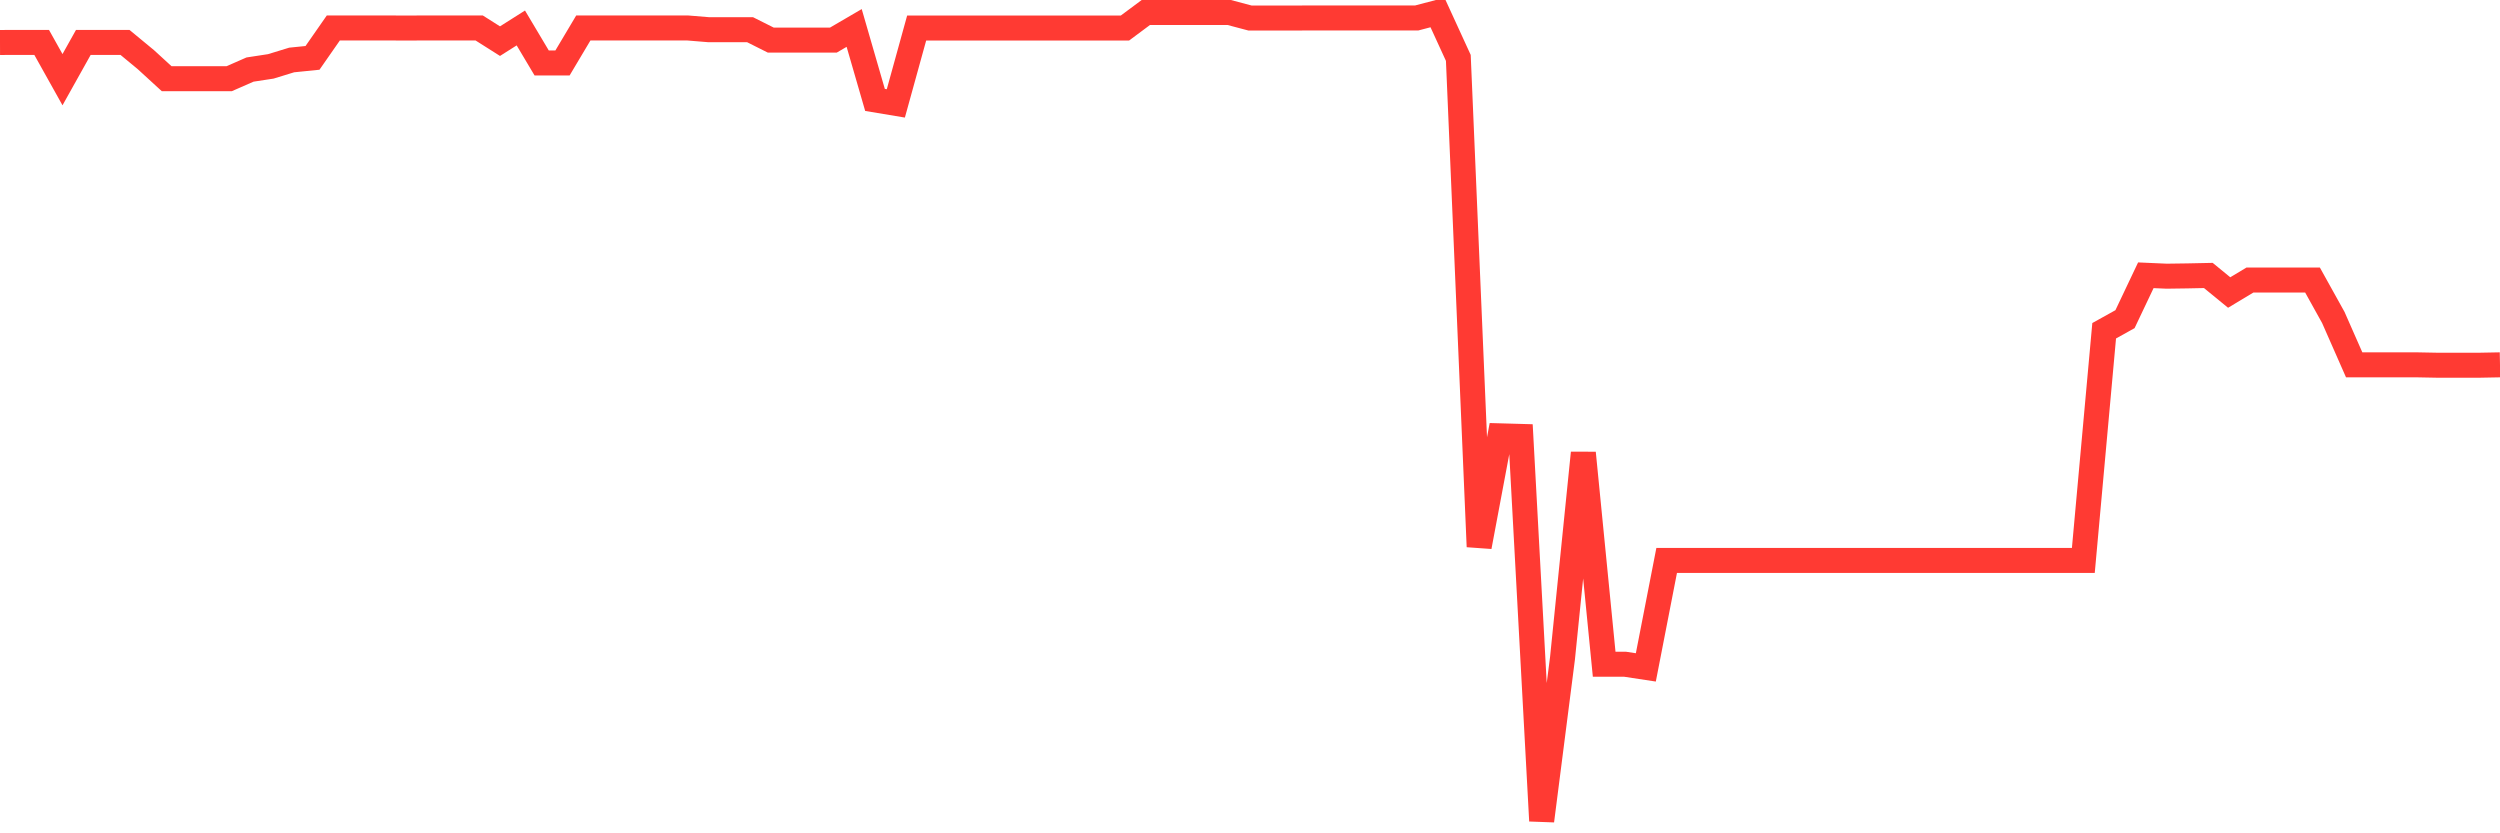 <svg
  xmlns="http://www.w3.org/2000/svg"
  xmlns:xlink="http://www.w3.org/1999/xlink"
  width="120"
  height="40"
  viewBox="0 0 120 40"
  preserveAspectRatio="none"
>
  <polyline
    points="0,2.039 1,2.036 2,2.036 3,3.825 4,2.036 5,2.036 6,2.036 7,2.862 8,3.778 9,3.778 10,3.778 11,3.778 12,3.339 13,3.186 14,2.879 15,2.778 16,1.342 17,1.342 18,1.342 19,1.344 20,1.344 21,1.342 22,1.342 23,1.342 24,1.975 25,1.342 26,3.022 27,3.022 28,1.342 29,1.342 30,1.342 31,1.342 32,1.342 33,1.342 34,1.424 35,1.424 36,1.424 37,1.926 38,1.926 39,1.926 40,1.926 41,1.342 42,4.796 43,4.963 44,1.344 45,1.344 46,1.344 47,1.344 48,1.344 49,1.344 50,1.344 51,1.344 52,1.344 53,1.344 54,1.344 55,0.6 56,0.6 57,0.6 58,0.6 59,0.6 60,0.865 61,0.865 62,0.865 63,0.863 64,0.863 65,0.863 66,0.863 67,0.863 68,0.863 69,0.6 70,2.78 71,26.241 72,20.92 73,20.948 74,39.4 75,31.594 76,21.741 77,31.883 78,31.883 79,32.035 80,26.9 81,26.9 82,26.9 83,26.902 84,26.902 85,26.902 86,26.902 87,26.902 88,26.902 89,26.902 90,26.902 91,26.902 92,26.902 93,26.902 94,26.902 95,26.902 96,26.902 97,26.902 98,26.902 99,26.902 100,26.902 101,15.876 102,15.32 103,13.213 104,13.257 105,13.243 106,13.222 107,14.041 108,13.44 109,13.44 110,13.44 111,13.44 112,15.24 113,17.512 114,17.512 115,17.512 116,17.512 117,17.531 118,17.531 119,17.531 120,17.512"
    fill="none"
    stroke="#ff3a33"
    stroke-width="1.2"
  >
  </polyline>
</svg>